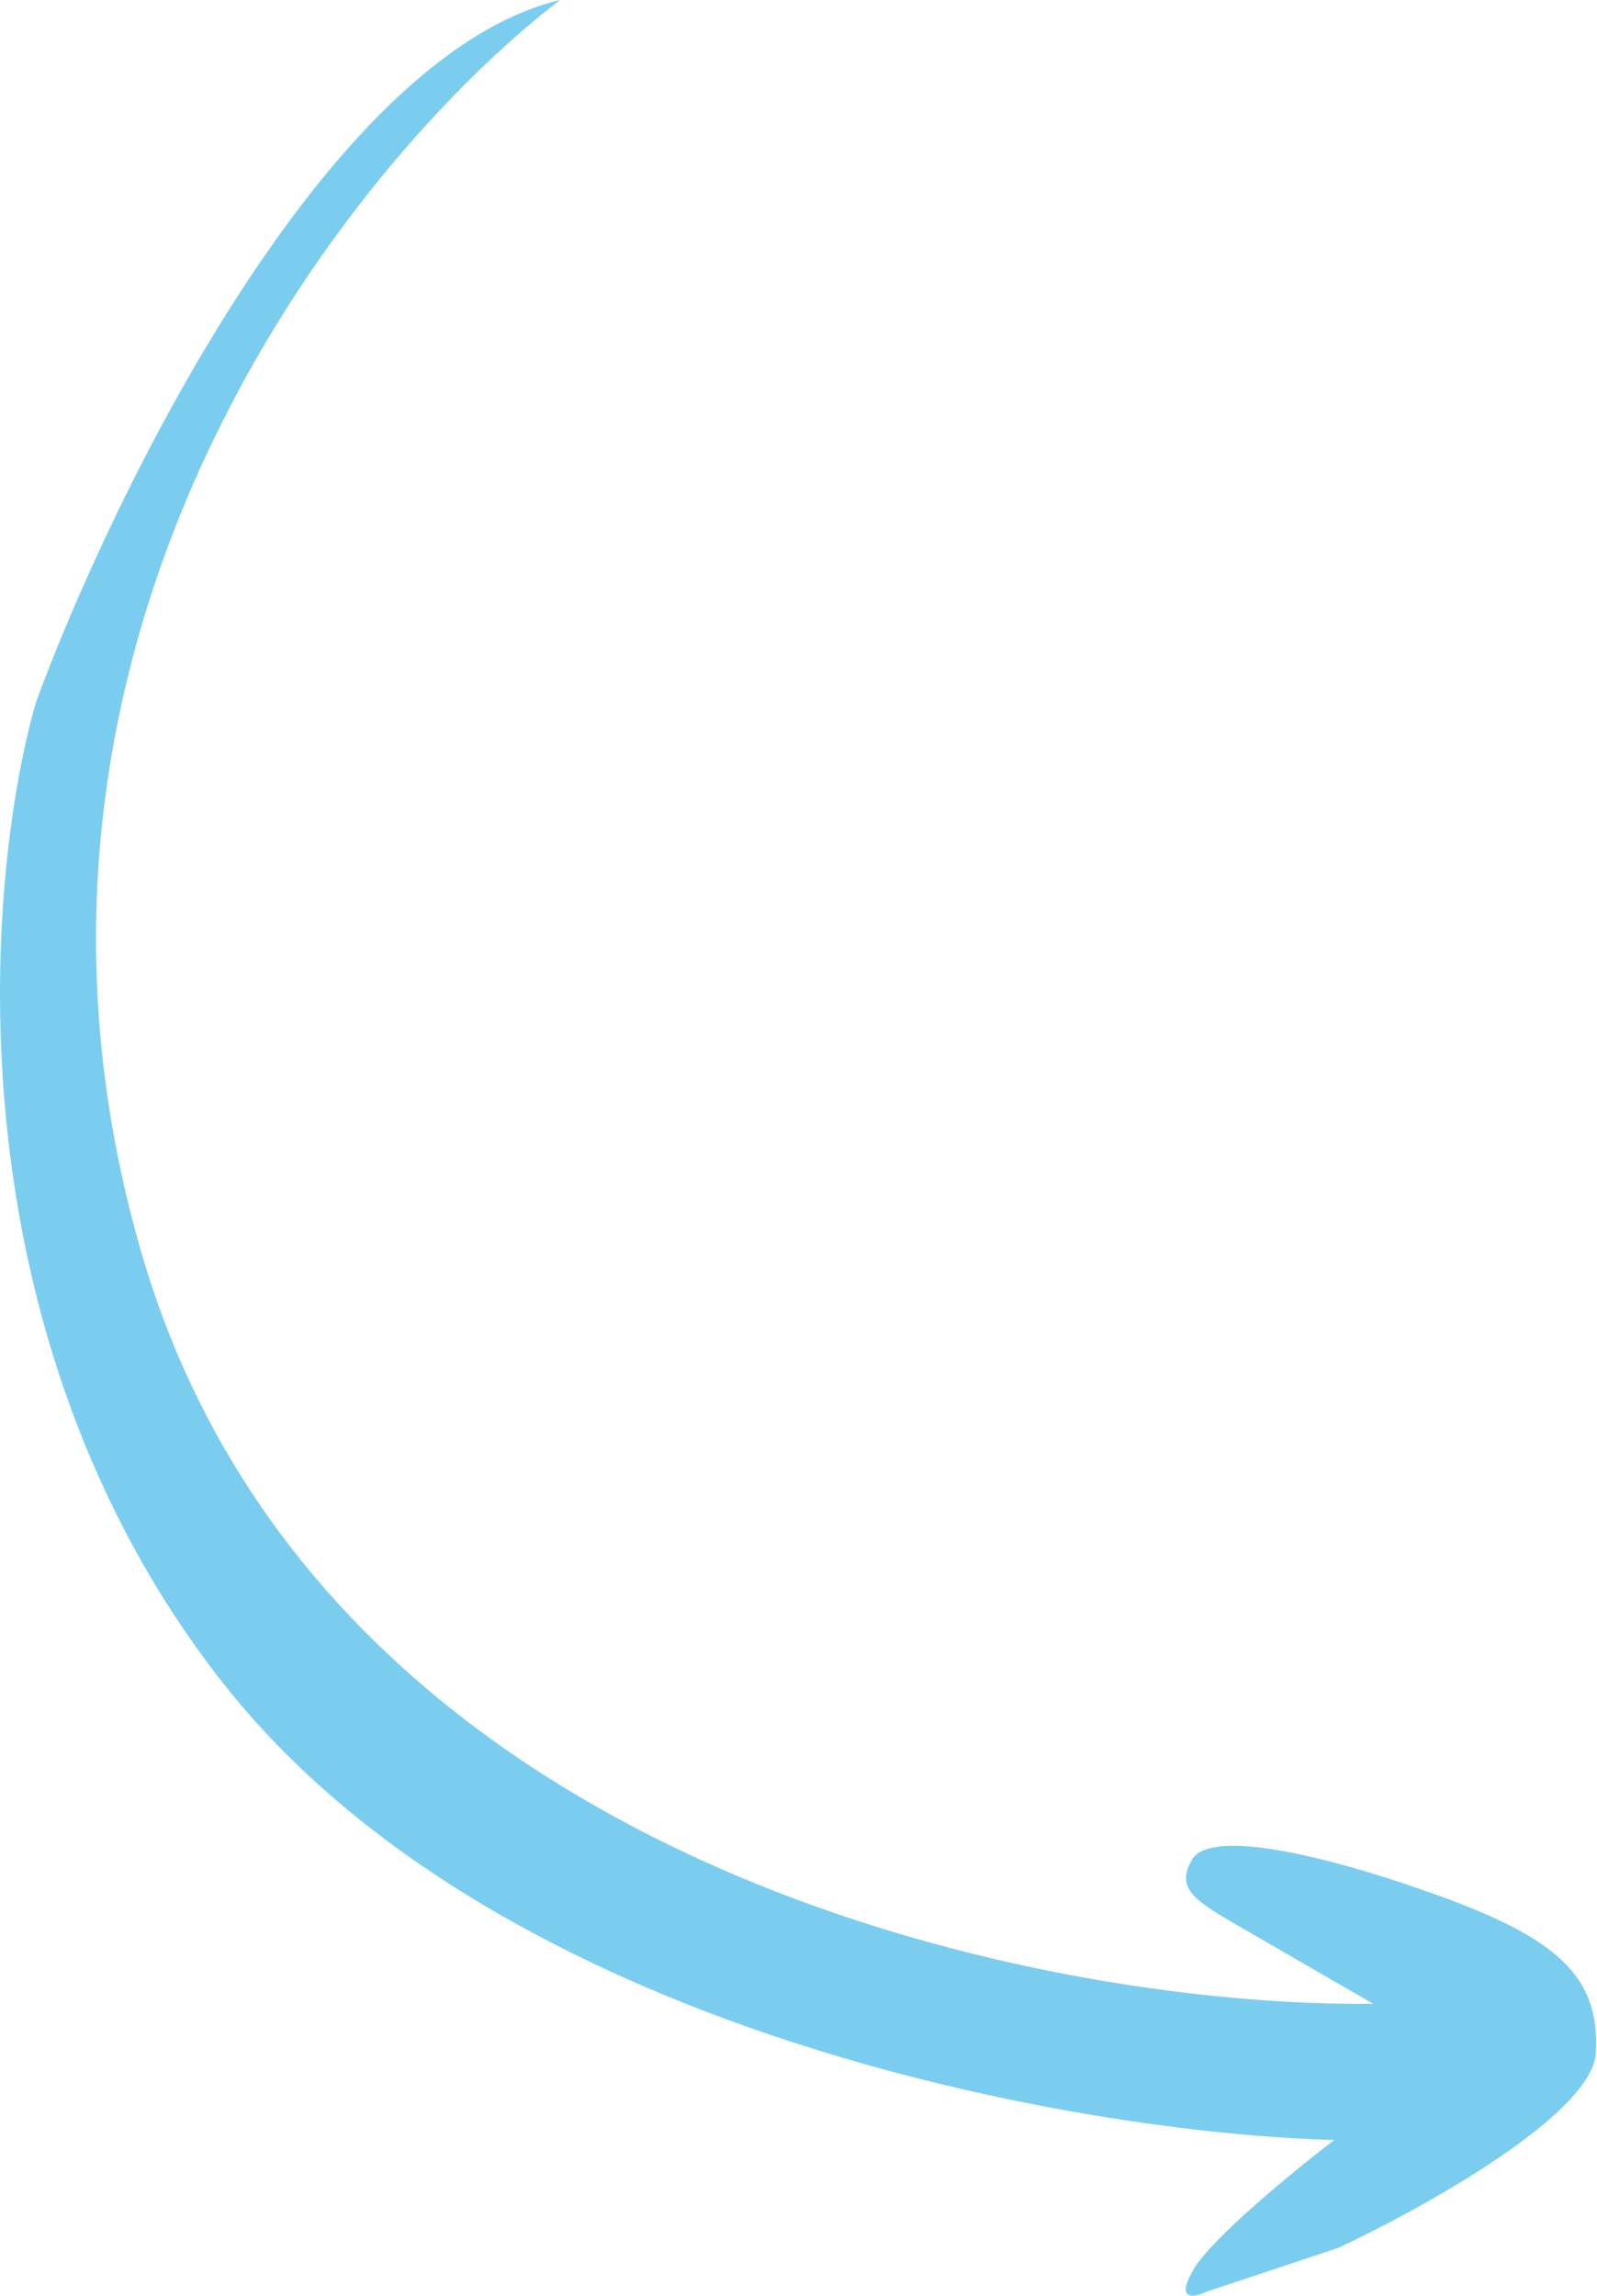 <svg width="71" height="102" viewBox="0 0 71 102" fill="none" xmlns="http://www.w3.org/2000/svg">
<path d="M6.285 55.65C-1.572 28.55 15.421 7.258 24.9 -7.87314e-05C14.538 2.478 5.048 21.834 1.598 31.203C-0.71 39.271 -2.276 59.285 9.924 74.79C22.125 90.296 47.937 94.778 59.318 95.082C57.566 96.42 53.858 99.45 53.044 100.86C52.23 102.271 53.122 102.081 53.671 101.81L59.486 99.879C63.239 98.129 70.785 93.946 70.949 91.22C71.153 87.813 69.204 86.1 63.848 84.183C58.491 82.265 53.762 81.297 52.999 82.619C52.235 83.942 53.117 84.45 55.32 85.722L61.049 89.03C46.069 89.195 14.143 82.749 6.285 55.65Z" fill="#7BCDEF"/>
</svg>

